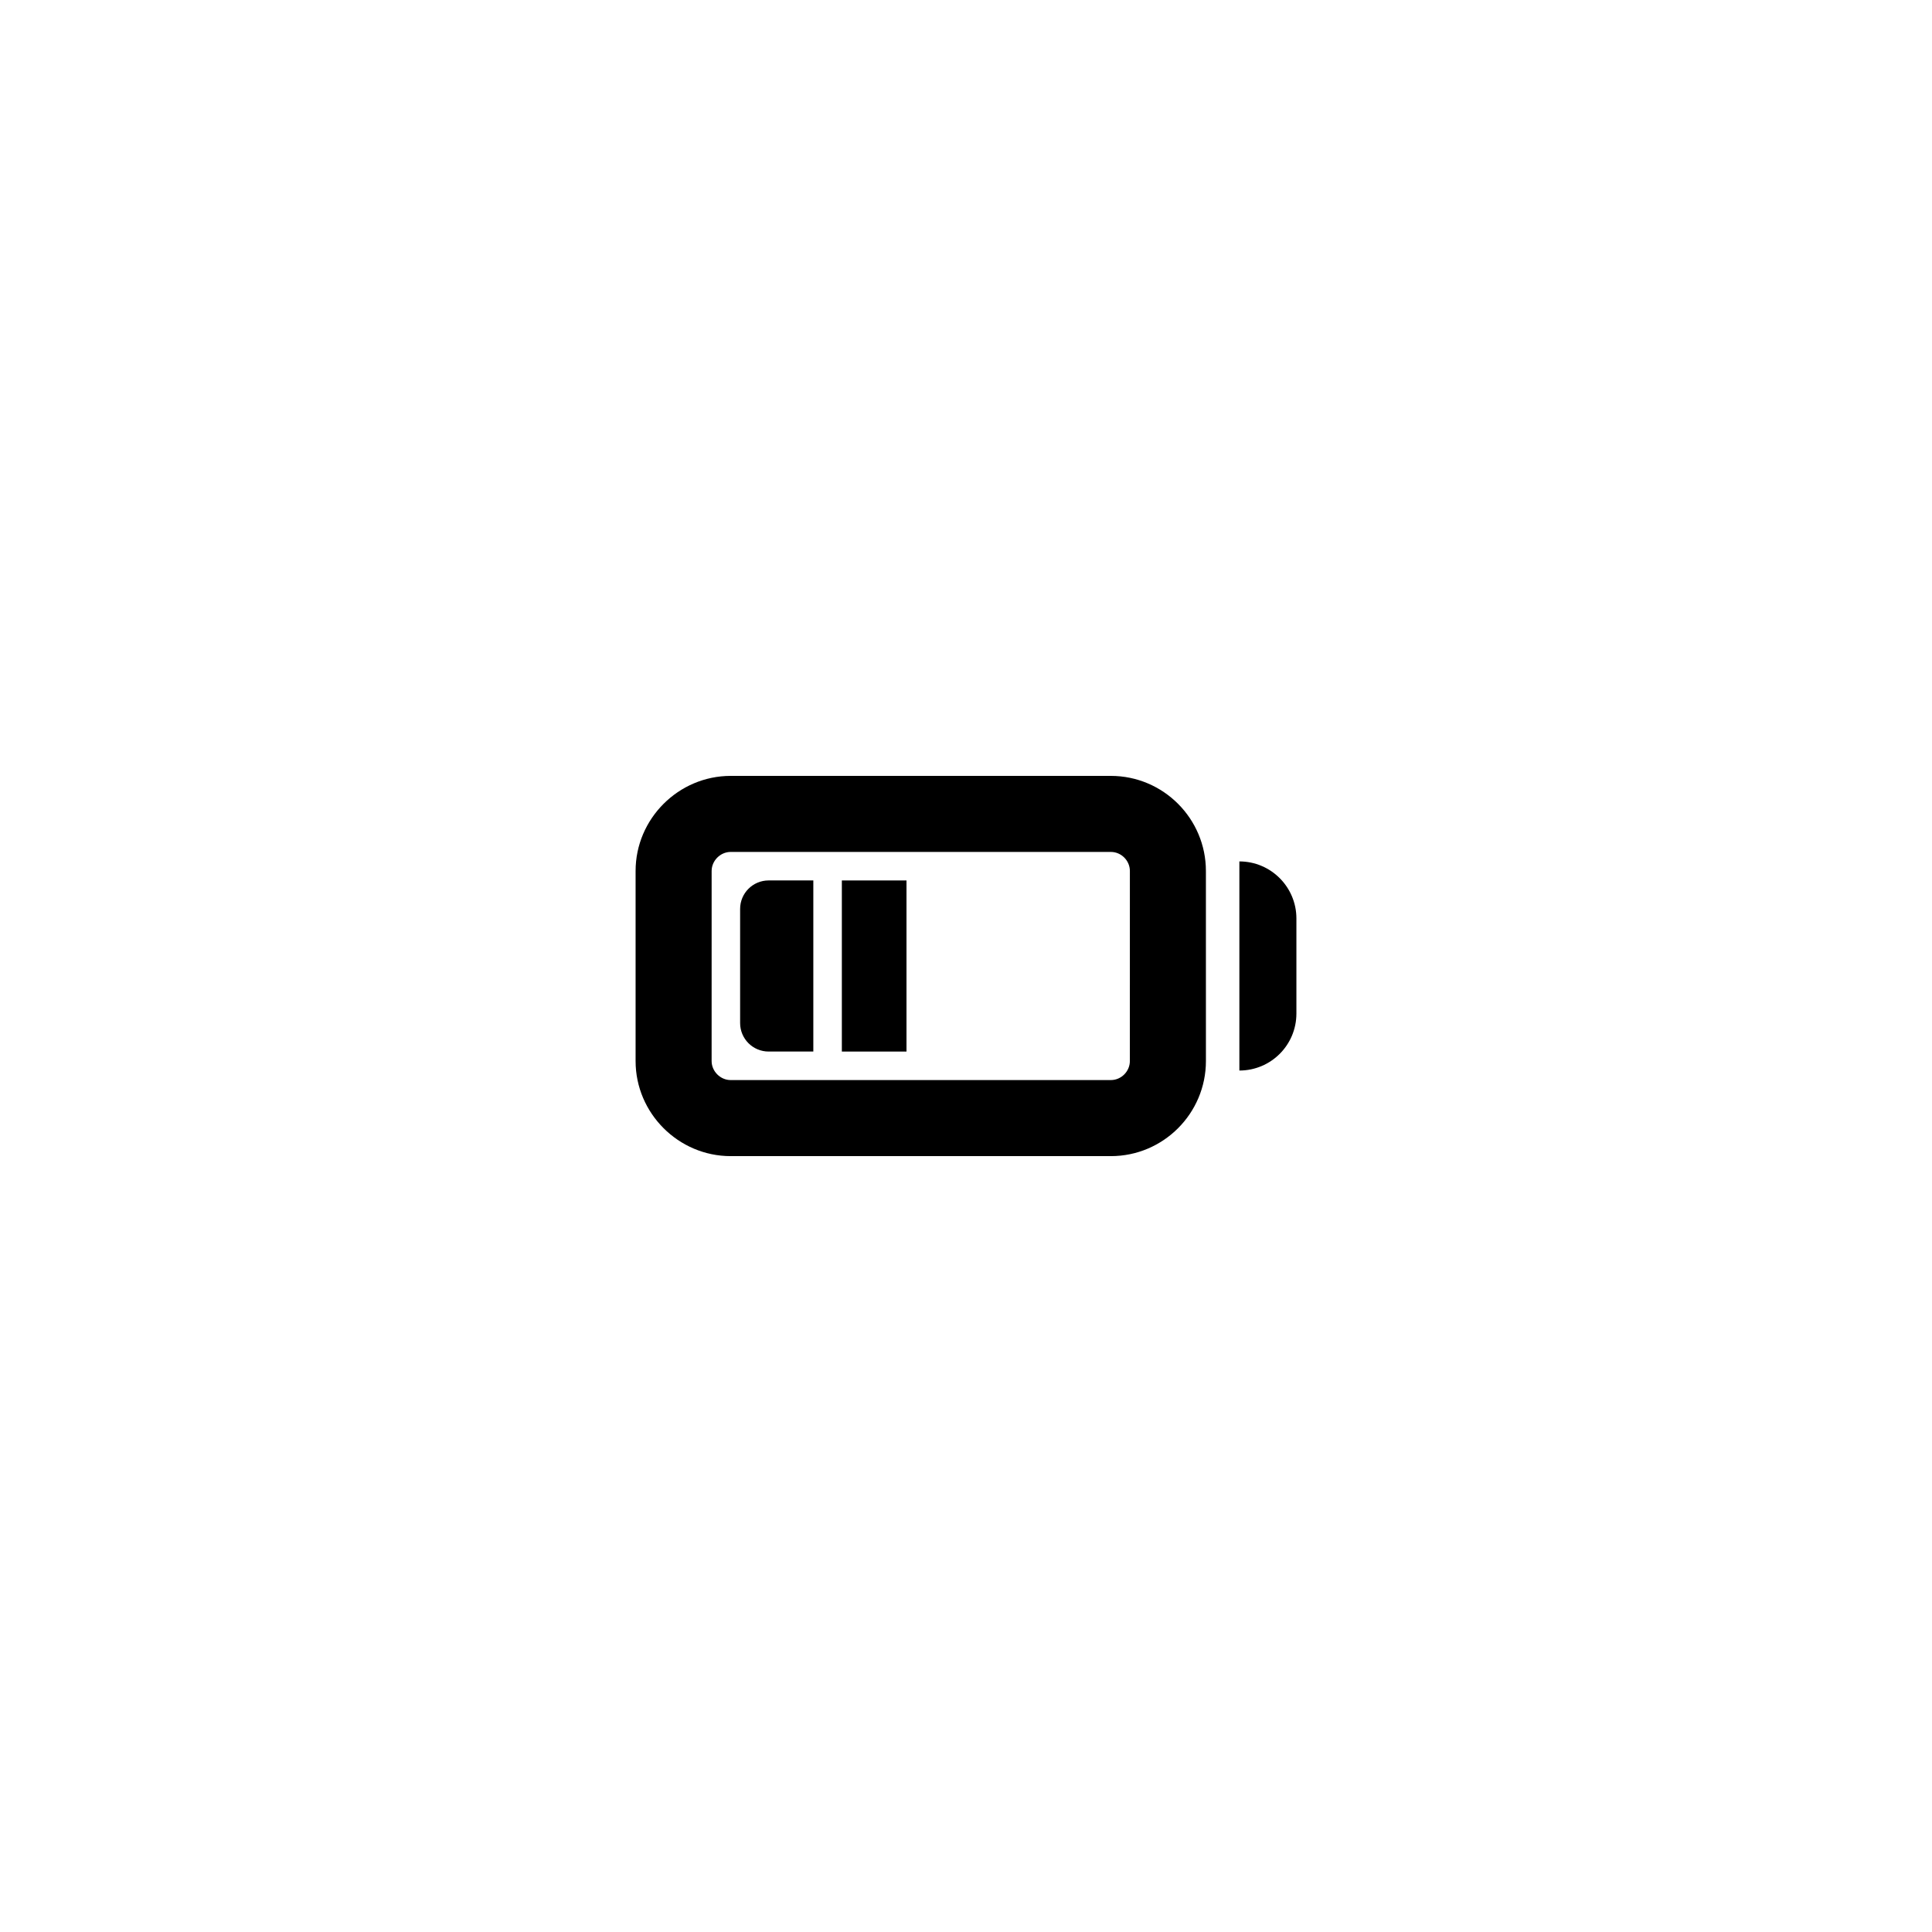 <?xml version="1.0" encoding="UTF-8"?>
<!-- Uploaded to: ICON Repo, www.svgrepo.com, Generator: ICON Repo Mixer Tools -->
<svg fill="#000000" width="800px" height="800px" version="1.1" viewBox="144 144 512 512" xmlns="http://www.w3.org/2000/svg">
 <g>
  <path d="m438.39 349.62h-100.76c-13.805 0-25.191 11.336-25.191 25.191v50.383c0 13.855 11.387 25.191 25.191 25.191h100.76c13.906 0 25.191-11.336 25.191-25.191l-0.004-50.383c0-13.855-11.285-25.191-25.188-25.191zm5.035 75.57c0 2.719-2.266 5.039-5.039 5.039h-100.76c-2.719 0-5.039-2.316-5.039-5.039l0.004-50.379c0-2.719 2.316-5.039 5.039-5.039h100.76c2.769 0 5.039 2.316 5.039 5.039z"/>
  <path d="m367.1 377.33h17.129v45.344h-17.129z"/>
  <path d="m340.14 384.88v30.23c0 4.18 3.375 7.559 7.559 7.559h11.84v-45.344h-11.84c-4.184 0-7.559 3.375-7.559 7.555z"/>
  <path d="m487.56 412.59v-25.191c0-8.312-6.75-15.113-15.113-15.113v55.418c8.359 0 15.113-6.75 15.113-15.113z"/>
 </g>
</svg>